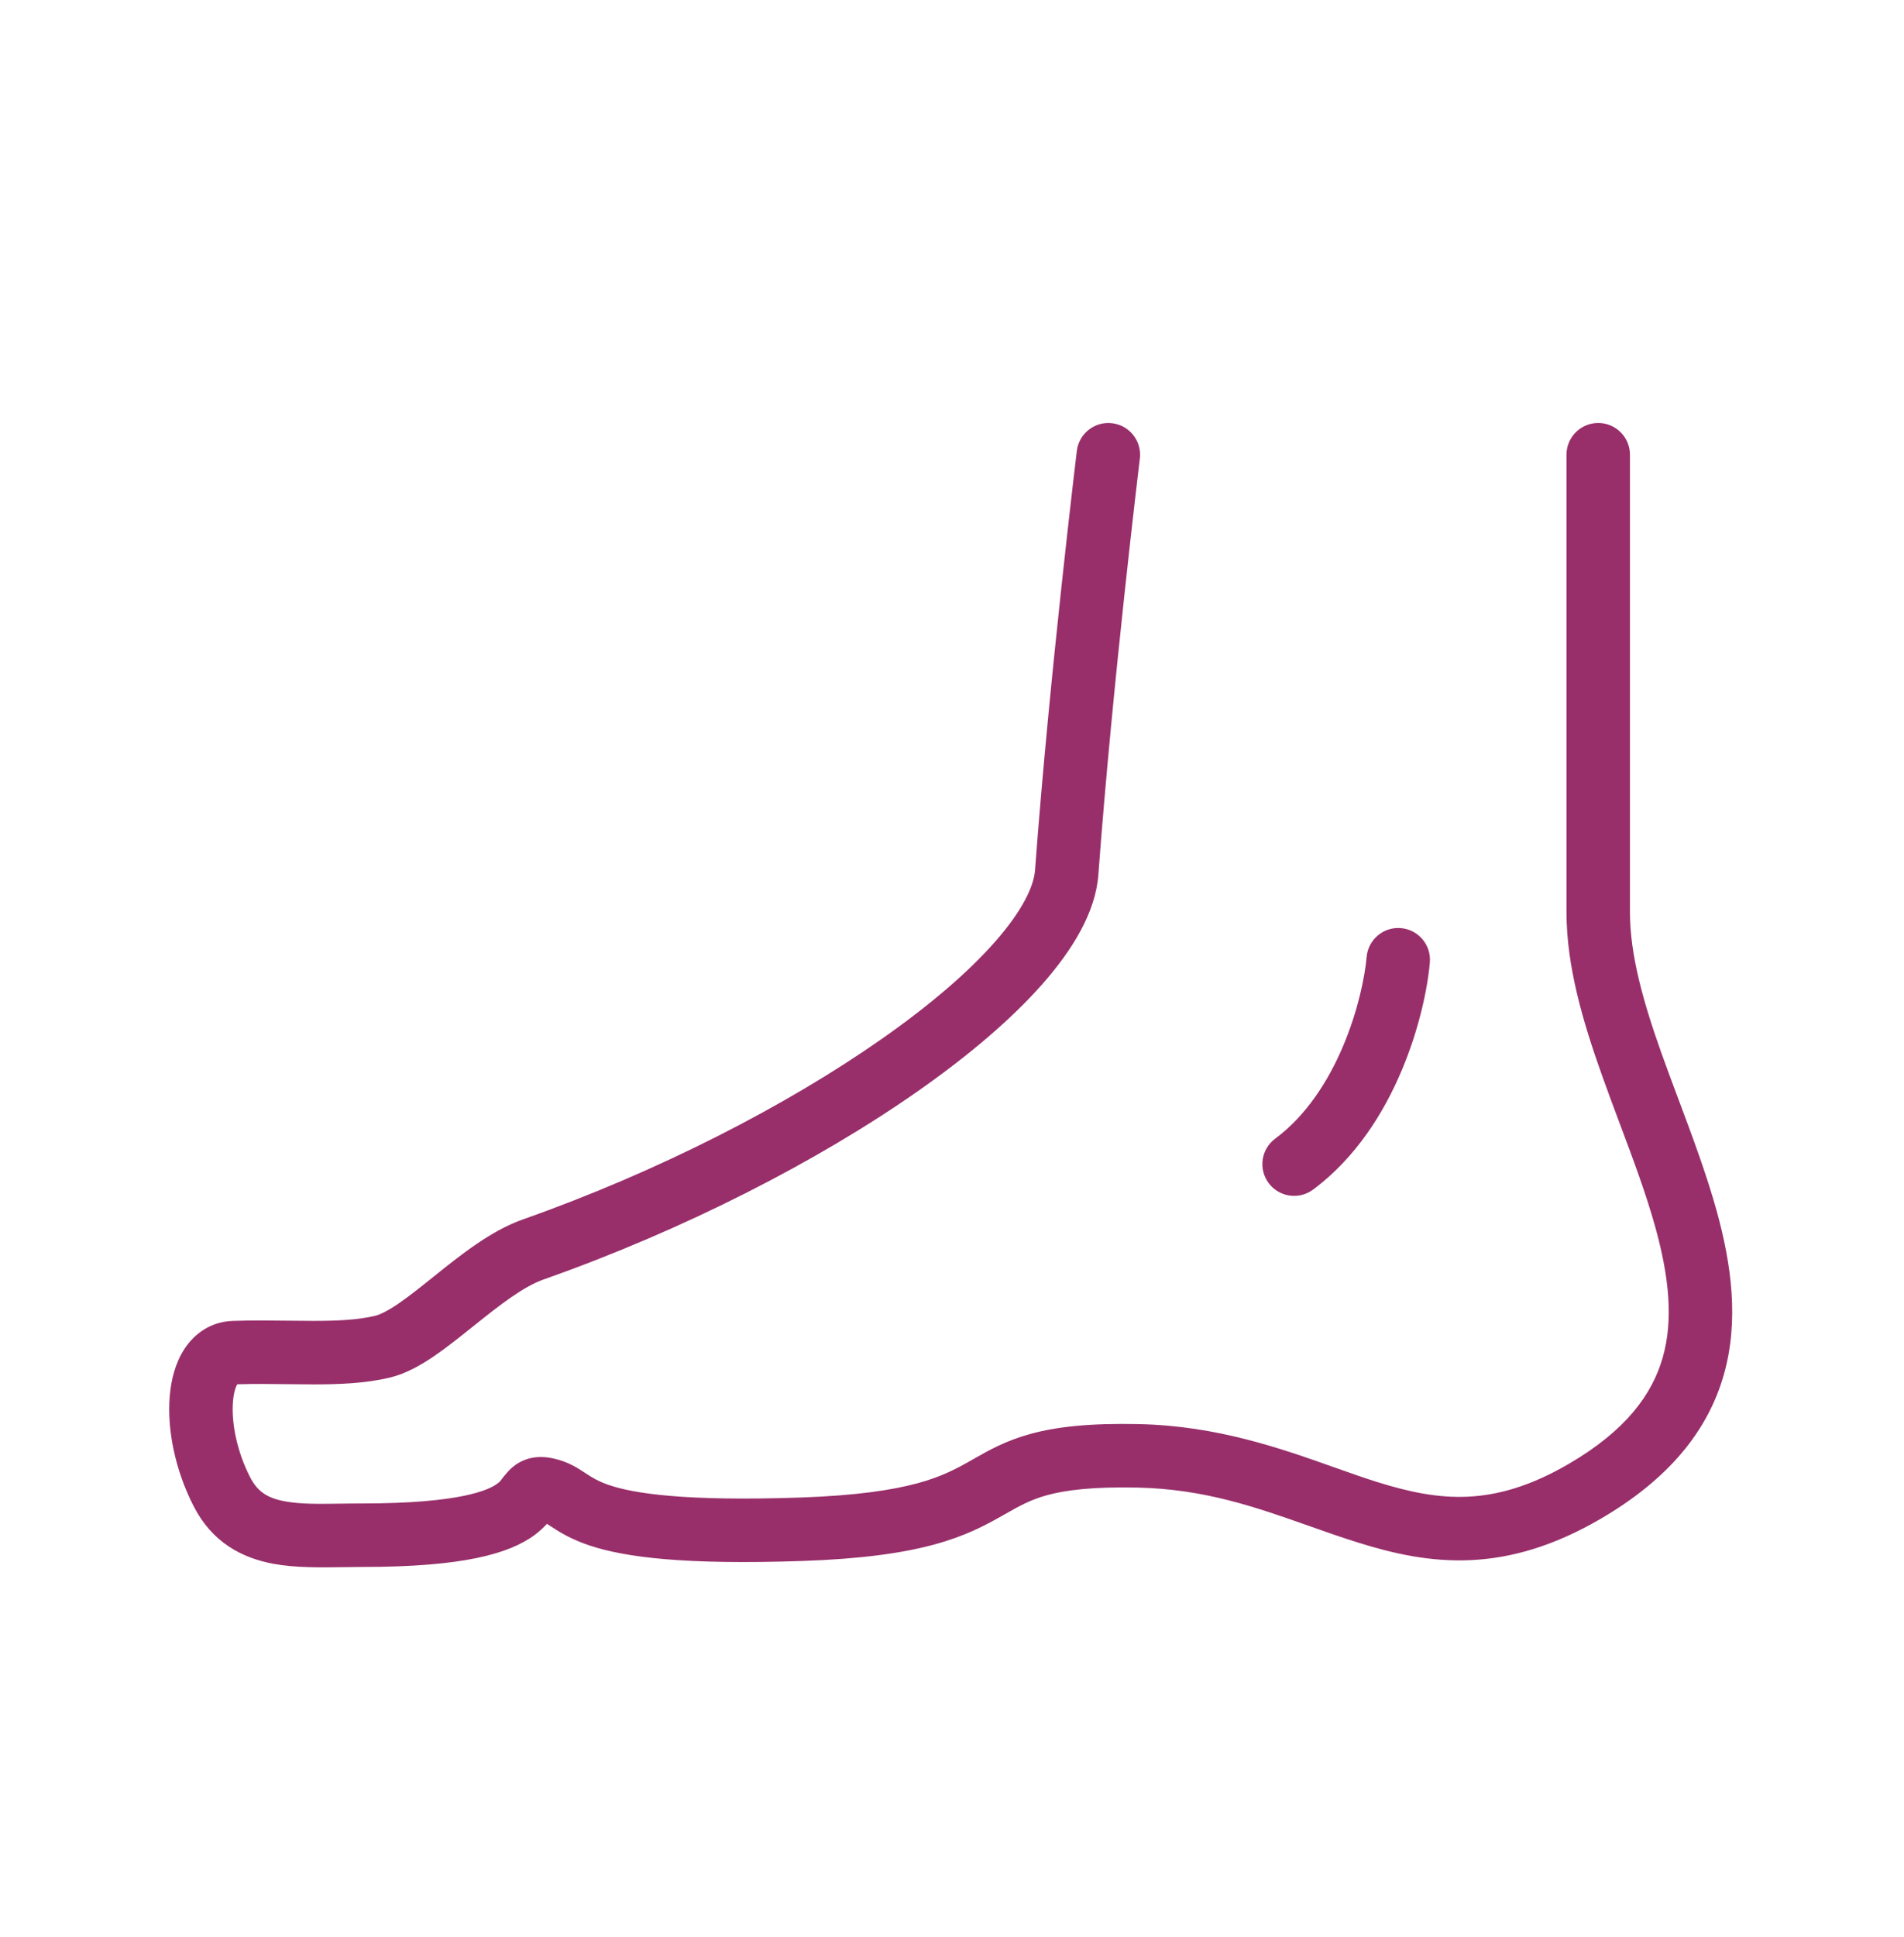 <svg width="60" height="61" viewBox="0 0 60 61" fill="none" xmlns="http://www.w3.org/2000/svg">
<path fill-rule="evenodd" clip-rule="evenodd" d="M35.92 14.443C35.986 13.895 35.596 13.396 35.048 13.33C34.5 13.263 34.001 13.653 33.934 14.201L34.927 14.322C33.934 14.201 33.934 14.201 33.934 14.201L33.934 14.202L33.934 14.203L33.934 14.207L33.932 14.222L33.924 14.283L33.896 14.519C33.872 14.725 33.836 15.026 33.792 15.406C33.704 16.166 33.582 17.242 33.446 18.509C33.173 21.041 32.844 24.343 32.617 27.405C32.579 27.917 32.218 28.684 31.353 29.666C30.514 30.62 29.302 31.66 27.798 32.714C24.794 34.821 20.737 36.906 16.47 38.41C15.468 38.763 14.495 39.544 13.732 40.156L13.667 40.208C13.251 40.541 12.888 40.832 12.551 41.062C12.204 41.297 11.968 41.408 11.82 41.443C11.285 41.571 10.65 41.603 9.872 41.603C9.639 41.603 9.389 41.6 9.128 41.597L9.127 41.597C8.561 41.59 7.941 41.582 7.329 41.604C6.649 41.628 6.136 41.997 5.819 42.476C5.523 42.923 5.39 43.467 5.348 43.986C5.263 45.033 5.52 46.3 6.099 47.434C6.683 48.577 7.616 49.067 8.611 49.253C9.309 49.383 10.122 49.37 10.855 49.359H10.855L10.856 49.359C11.053 49.356 11.245 49.353 11.427 49.353C14.578 49.353 16.038 48.942 16.848 48.347C16.995 48.238 17.129 48.11 17.236 47.996C17.274 48.02 17.321 48.05 17.379 48.088C17.64 48.259 17.995 48.482 18.579 48.677C19.693 49.048 21.56 49.291 25.273 49.165C27.164 49.101 28.461 48.912 29.438 48.647C30.433 48.377 31.058 48.037 31.584 47.739L31.657 47.698C32.126 47.431 32.467 47.238 33.001 47.091C33.573 46.935 34.413 46.823 35.843 46.853C37.956 46.898 39.575 47.47 41.222 48.051L41.222 48.051C41.743 48.235 42.266 48.42 42.809 48.589C43.908 48.933 45.069 49.196 46.343 49.138C47.629 49.079 48.964 48.695 50.43 47.843C52.594 46.584 53.819 45.058 54.319 43.308C54.808 41.598 54.561 39.824 54.099 38.147C53.78 36.991 53.328 35.785 52.895 34.63C52.709 34.134 52.526 33.647 52.359 33.177C51.782 31.554 51.364 30.076 51.364 28.729V28.693V28.657V28.621V28.584V28.548V28.512V28.476V28.44V28.404V28.367V28.331V28.294V28.258V28.221V28.185V28.148V28.112V28.075V28.038V28.002V27.965V27.928V27.891V27.854V27.817V27.78V27.743V27.706V27.669V27.632V27.595V27.557V27.52V27.483V27.445V27.408V27.371V27.333V27.296V27.258V27.221V27.183V27.146V27.108V27.071V27.033V26.995V26.958V26.92V26.882V26.844V26.806V26.769V26.731V26.693V26.655V26.617V26.579V26.541V26.503V26.465V26.427V26.389V26.351V26.313V26.275V26.237V26.198V26.16V26.122V26.084V26.046V26.007V25.969V25.931V25.893V25.854V25.816V25.778V25.739V25.701V25.663V25.624V25.586V25.547V25.509V25.471V25.432V25.394V25.355V25.317V25.278V25.24V25.201V25.163V25.125V25.086V25.048V25.009V24.971V24.932V24.894V24.855V24.817V24.778V24.74V24.701V24.663V24.624V24.586V24.547V24.509V24.47V24.432V24.393V24.355V24.316V24.278V24.239V24.201V24.162V24.124V24.086V24.047V24.009V23.97V23.932V23.893V23.855V23.817V23.778V23.74V23.702V23.663V23.625V23.587V23.549V23.51V23.472V23.434V23.396V23.357V23.319V23.281V23.243V23.205V23.167V23.129V23.09V23.052V23.014V22.976V22.938V22.9V22.863V22.825V22.787V22.749V22.711V22.673V22.635V22.598V22.56V22.522V22.484V22.447V22.409V22.372V22.334V22.296V22.259V22.221V22.184V22.146V22.109V22.072V22.034V21.997V21.96V21.922V21.885V21.848V21.811V21.774V21.737V21.7V21.663V21.626V21.589V21.552V21.515V21.479V21.442V21.405V21.369V21.332V21.295V21.259V21.222V21.186V21.149V21.113V21.077V21.041V21.004V20.968V20.932V20.896V20.86V20.824V20.788V20.752V20.716V20.68V20.645V20.609V20.573V20.538V20.502V20.467V20.431V20.396V20.361V20.325V20.29V20.255V20.22V20.185V20.15V20.115V20.08V20.045V20.011V19.976V19.941V19.907V19.872V19.838V19.803V19.769V19.735V19.7V19.666V19.632V19.598V19.564V19.53V19.497V19.463V19.429V19.395V19.362V19.328V19.295V19.262V19.229V19.195V19.162V19.129V19.096V19.063V19.03V18.998V18.965V18.932V18.9V18.867V18.835V18.803V18.77V18.738V18.706V18.674V18.642V18.61V18.578V18.547V18.515V18.484V18.452V18.421V18.39V18.358V18.327V18.296V18.265V18.234V18.203V18.173V18.142V18.112V18.081V18.051V18.02V17.99V17.96V17.93V17.9V17.87V17.841V17.811V17.782V17.752V17.723V17.693V17.664V17.635V17.606V17.577V17.548V17.52V17.491V17.462V17.434V17.406V17.377V17.349V17.321V17.293V17.265V17.238V17.21V17.183V17.155V17.128V17.101V17.073V17.046V17.02V16.993V16.966V16.939V16.913V16.886V16.86V16.834V16.808V16.782V16.756V16.73V16.705V16.679V16.654V16.628V16.603V16.578V16.553V16.528V16.503V16.479V16.454V16.43V16.406V16.381V16.357V16.333V16.309V16.286V16.262V16.239V16.215V16.192V16.169V16.146V16.123V16.1V16.078V16.055V16.033V16.011V15.988V15.966V15.944V15.923V15.901V15.88V15.858V15.837V15.816V15.795V15.774V15.753V15.732V15.712V15.691V15.671V15.651V15.631V15.611V15.592V15.572V15.553V15.533V15.514V15.495V15.476V15.457V15.439V15.42V15.402V15.384V15.366V15.348V15.33V15.312V15.294V15.277V15.26V15.243V15.226V15.209V15.192V15.176V15.159V15.143V15.127V15.111V15.095V15.079V15.064V15.048V15.033V15.018V15.003V14.988V14.974V14.959V14.945V14.931V14.917V14.903V14.889V14.875V14.862V14.849V14.835V14.822V14.81V14.797V14.784V14.772V14.76V14.748V14.736V14.724V14.713V14.701V14.69V14.679V14.668V14.657V14.647V14.636V14.626V14.616V14.606V14.596V14.586V14.577V14.568V14.558V14.55V14.541V14.532V14.524V14.515V14.507V14.499V14.491V14.484V14.476V14.469V14.462V14.455V14.448V14.441V14.435V14.429V14.423V14.417V14.411V14.405V14.4V14.395V14.39V14.385V14.38V14.376V14.371V14.367V14.363V14.36V14.356V14.352V14.349V14.346V14.343V14.341V14.338V14.336V14.334V14.332V14.33V14.328V14.327V14.326V14.325V14.324V14.323V14.323V14.322L50.364 14.322H51.364C51.364 13.77 50.917 13.322 50.364 13.322C49.812 13.322 49.364 13.77 49.364 14.322H50.364L49.364 14.322V14.323V14.323V14.324V14.325V14.326V14.327V14.328V14.33V14.332V14.334V14.336V14.338V14.341V14.343V14.346V14.349V14.352V14.356V14.36V14.363V14.367V14.371V14.376V14.38V14.385V14.39V14.395V14.4V14.405V14.411V14.417V14.423V14.429V14.435V14.441V14.448V14.455V14.462V14.469V14.476V14.484V14.491V14.499V14.507V14.515V14.524V14.532V14.541V14.55V14.558V14.568V14.577V14.586V14.596V14.606V14.616V14.626V14.636V14.647V14.657V14.668V14.679V14.69V14.701V14.713V14.724V14.736V14.748V14.76V14.772V14.784V14.797V14.81V14.822V14.835V14.849V14.862V14.875V14.889V14.903V14.917V14.931V14.945V14.959V14.974V14.988V15.003V15.018V15.033V15.048V15.064V15.079V15.095V15.111V15.127V15.143V15.159V15.176V15.192V15.209V15.226V15.243V15.26V15.277V15.294V15.312V15.33V15.348V15.366V15.384V15.402V15.42V15.439V15.457V15.476V15.495V15.514V15.533V15.553V15.572V15.592V15.611V15.631V15.651V15.671V15.691V15.712V15.732V15.753V15.774V15.795V15.816V15.837V15.858V15.88V15.901V15.923V15.944V15.966V15.988V16.011V16.033V16.055V16.078V16.1V16.123V16.146V16.169V16.192V16.215V16.239V16.262V16.286V16.309V16.333V16.357V16.381V16.406V16.43V16.454V16.479V16.503V16.528V16.553V16.578V16.603V16.628V16.654V16.679V16.705V16.73V16.756V16.782V16.808V16.834V16.86V16.886V16.913V16.939V16.966V16.993V17.02V17.046V17.073V17.101V17.128V17.155V17.183V17.21V17.238V17.265V17.293V17.321V17.349V17.377V17.406V17.434V17.462V17.491V17.52V17.548V17.577V17.606V17.635V17.664V17.693V17.723V17.752V17.782V17.811V17.841V17.87V17.9V17.93V17.96V17.99V18.02V18.051V18.081V18.112V18.142V18.173V18.203V18.234V18.265V18.296V18.327V18.358V18.39V18.421V18.452V18.484V18.515V18.547V18.578V18.61V18.642V18.674V18.706V18.738V18.77V18.803V18.835V18.867V18.9V18.932V18.965V18.998V19.03V19.063V19.096V19.129V19.162V19.195V19.229V19.262V19.295V19.328V19.362V19.395V19.429V19.463V19.497V19.53V19.564V19.598V19.632V19.666V19.7V19.735V19.769V19.803V19.838V19.872V19.907V19.941V19.976V20.011V20.045V20.08V20.115V20.15V20.185V20.22V20.255V20.29V20.325V20.361V20.396V20.431V20.467V20.502V20.538V20.573V20.609V20.645V20.68V20.716V20.752V20.788V20.824V20.86V20.896V20.932V20.968V21.004V21.041V21.077V21.113V21.149V21.186V21.222V21.259V21.295V21.332V21.369V21.405V21.442V21.479V21.515V21.552V21.589V21.626V21.663V21.7V21.737V21.774V21.811V21.848V21.885V21.922V21.96V21.997V22.034V22.072V22.109V22.146V22.184V22.221V22.259V22.296V22.334V22.372V22.409V22.447V22.484V22.522V22.56V22.598V22.635V22.673V22.711V22.749V22.787V22.825V22.863V22.9V22.938V22.976V23.014V23.052V23.09V23.129V23.167V23.205V23.243V23.281V23.319V23.357V23.396V23.434V23.472V23.51V23.549V23.587V23.625V23.663V23.702V23.74V23.778V23.817V23.855V23.893V23.932V23.97V24.009V24.047V24.086V24.124V24.162V24.201V24.239V24.278V24.316V24.355V24.393V24.432V24.47V24.509V24.547V24.586V24.624V24.663V24.701V24.74V24.778V24.817V24.855V24.894V24.932V24.971V25.009V25.048V25.086V25.125V25.163V25.201V25.24V25.278V25.317V25.355V25.394V25.432V25.471V25.509V25.547V25.586V25.624V25.663V25.701V25.739V25.778V25.816V25.854V25.893V25.931V25.969V26.007V26.046V26.084V26.122V26.16V26.198V26.237V26.275V26.313V26.351V26.389V26.427V26.465V26.503V26.541V26.579V26.617V26.655V26.693V26.731V26.769V26.806V26.844V26.882V26.92V26.958V26.995V27.033V27.071V27.108V27.146V27.183V27.221V27.258V27.296V27.333V27.371V27.408V27.445V27.483V27.52V27.557V27.595V27.632V27.669V27.706V27.743V27.78V27.817V27.854V27.891V27.928V27.965V28.002V28.038V28.075V28.112V28.148V28.185V28.221V28.258V28.294V28.331V28.367V28.404V28.44V28.476V28.512V28.548V28.584V28.621V28.657V28.693V28.729C49.364 30.443 49.889 32.199 50.475 33.847C50.668 34.391 50.866 34.918 51.06 35.435L51.06 35.435L51.06 35.435C51.477 36.547 51.876 37.611 52.171 38.678C52.595 40.219 52.737 41.569 52.396 42.758C52.068 43.908 51.245 45.056 49.424 46.114C48.203 46.824 47.178 47.097 46.251 47.14C45.312 47.183 44.406 46.993 43.405 46.68C42.979 46.547 42.531 46.388 42.058 46.22L42.057 46.22C40.367 45.62 38.352 44.906 35.886 44.854C34.347 44.821 33.297 44.936 32.472 45.163C31.691 45.377 31.157 45.681 30.695 45.944L30.598 45.999C30.132 46.264 29.674 46.51 28.914 46.717C28.135 46.928 27.002 47.106 25.206 47.167C21.544 47.291 19.973 47.034 19.212 46.78C18.859 46.662 18.667 46.541 18.475 46.416L18.427 46.384C18.223 46.249 17.908 46.04 17.456 45.94C17.238 45.891 16.951 45.857 16.646 45.945C16.315 46.04 16.107 46.237 15.988 46.371C15.878 46.495 15.832 46.558 15.801 46.6L15.801 46.6C15.763 46.653 15.749 46.672 15.663 46.735C15.409 46.922 14.527 47.353 11.427 47.353C11.16 47.353 10.914 47.357 10.684 47.36L10.683 47.36C9.996 47.369 9.461 47.376 8.977 47.286C8.441 47.187 8.118 46.99 7.88 46.523C7.45 45.683 7.29 44.785 7.341 44.148C7.365 43.854 7.429 43.681 7.475 43.6C8.013 43.583 8.521 43.59 9.036 43.596H9.036H9.037C9.311 43.6 9.588 43.603 9.872 43.603C10.673 43.603 11.507 43.574 12.284 43.389C12.792 43.268 13.27 42.991 13.675 42.716C14.081 42.439 14.5 42.103 14.892 41.789L14.918 41.769C15.774 41.082 16.493 40.523 17.134 40.297C21.555 38.738 25.778 36.574 28.947 34.352C30.529 33.242 31.876 32.099 32.854 30.988C33.807 29.906 34.525 28.727 34.612 27.552C34.836 24.522 35.163 21.245 35.434 18.723C35.57 17.462 35.691 16.392 35.779 15.636C35.822 15.259 35.858 14.96 35.882 14.756L35.91 14.523L35.917 14.463L35.919 14.448L35.919 14.444L35.92 14.444L35.92 14.443L34.927 14.322L35.92 14.443ZM17.002 47.888C17.002 47.888 17.004 47.889 17.007 47.889C17.004 47.889 17.002 47.888 17.002 47.888ZM45.058 30.316C45.106 29.766 44.699 29.28 44.149 29.232C43.599 29.184 43.114 29.591 43.066 30.141C43.012 30.754 42.797 31.83 42.325 32.946C41.852 34.065 41.155 35.143 40.185 35.863C39.741 36.192 39.648 36.818 39.978 37.262C40.307 37.705 40.933 37.798 41.377 37.469C42.732 36.464 43.612 35.037 44.167 33.725C44.723 32.41 44.987 31.13 45.058 30.316Z" fill="#982F6A"/>
</svg>
